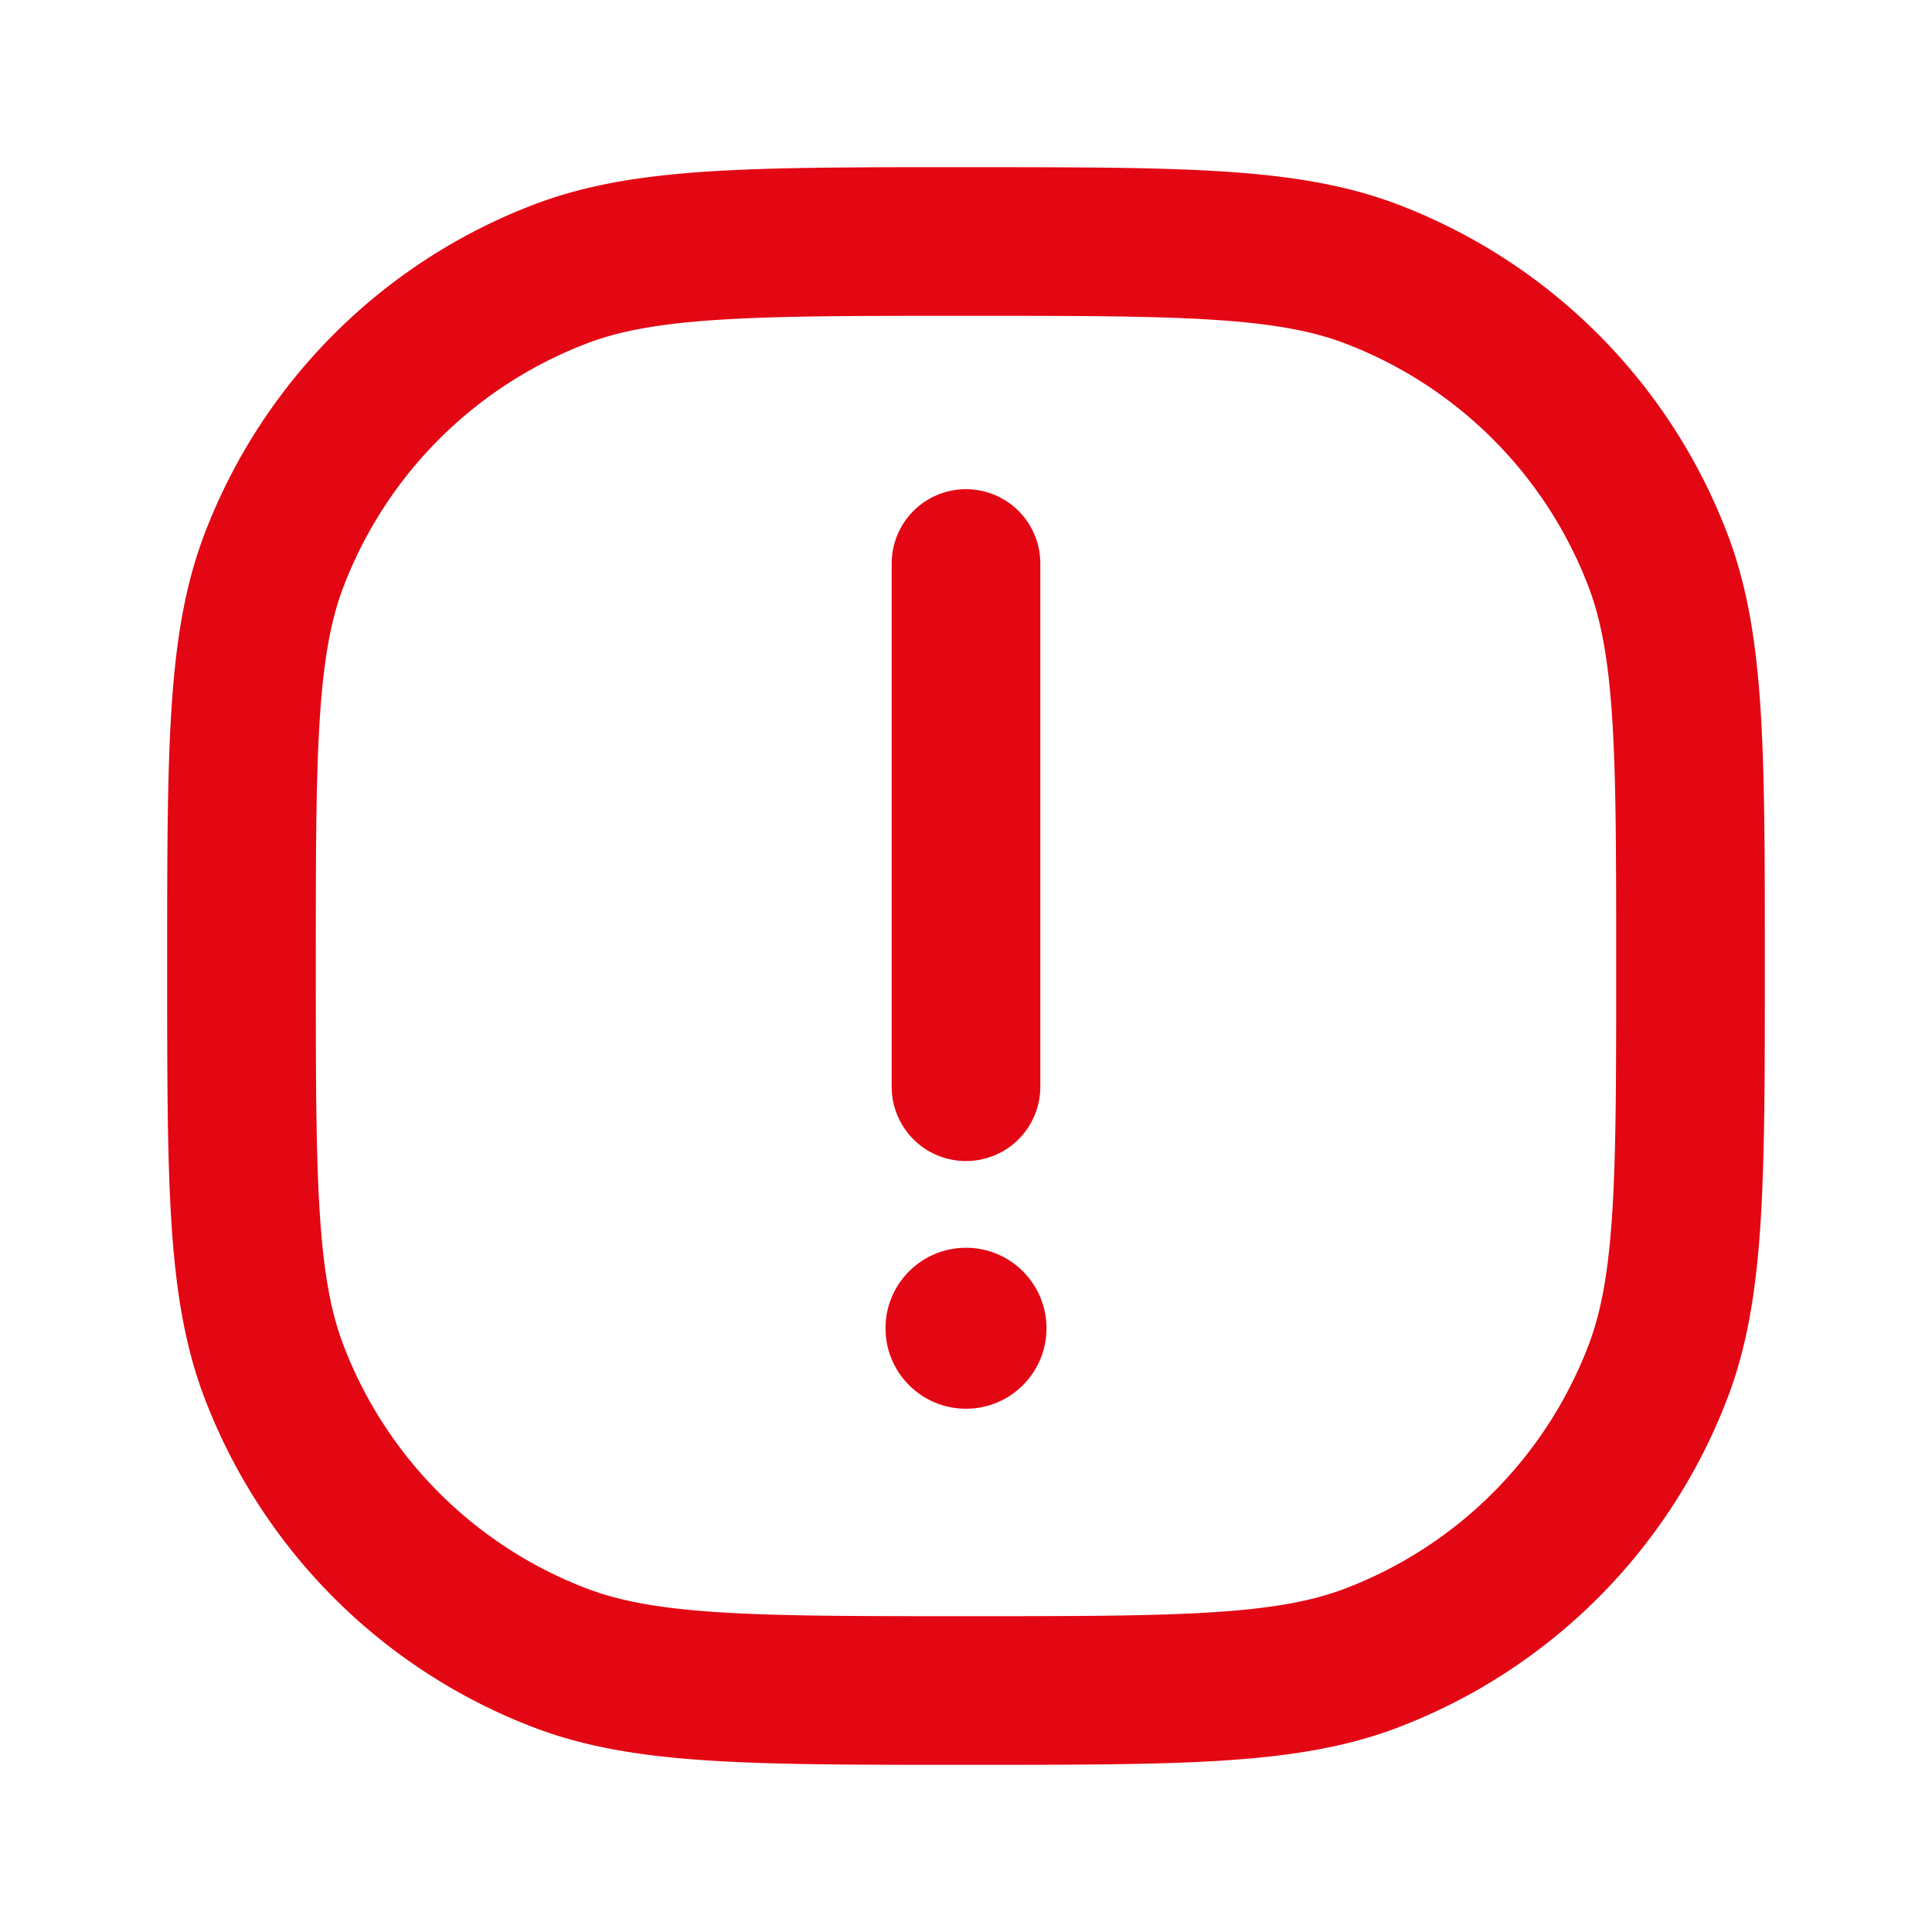 <svg width="78" height="78" viewBox="0 0 78 78" fill="none" xmlns="http://www.w3.org/2000/svg"><path fill-rule="evenodd" clip-rule="evenodd" d="M38.897 6.75h.206c4.22 0 7.53 0 10.207.17 2.724.171 4.996.527 7.112 1.33A23 23 0 0 1 69.75 21.579c.805 2.116 1.16 4.388 1.332 7.111.169 2.678.169 5.987.169 10.208v.206c0 4.22 0 7.53-.17 10.207-.171 2.724-.526 4.996-1.33 7.112a23 23 0 0 1-13.33 13.327c-2.116.805-4.388 1.16-7.111 1.332-2.678.169-5.987.169-10.208.169h-.206c-4.22 0-7.53 0-10.207-.17-2.724-.171-4.996-.526-7.112-1.33A23 23 0 0 1 8.25 56.421c-.804-2.116-1.16-4.388-1.332-7.111-.169-2.678-.169-5.987-.169-10.208v-.206c0-4.22 0-7.53.17-10.207.171-2.724.527-4.996 1.33-7.112A23 23 0 0 1 21.579 8.25c2.116-.804 4.388-1.16 7.111-1.332 2.678-.169 5.987-.169 10.208-.169Zm-9.83 6.157c-2.442.154-4.04.451-5.357.952a17 17 0 0 0-9.85 9.85c-.502 1.318-.799 2.916-.953 5.359-.156 2.466-.157 5.586-.157 9.932s.001 7.466.157 9.932c.154 2.442.451 4.04.952 5.358a17 17 0 0 0 9.85 9.85c1.318.501 2.916.799 5.359.953 2.466.156 5.586.157 9.932.157s7.466-.001 9.932-.157c2.442-.154 4.04-.452 5.358-.952a17 17 0 0 0 9.85-9.85c.501-1.318.799-2.916.953-5.359.156-2.466.157-5.586.157-9.932s-.001-7.466-.157-9.932c-.154-2.443-.452-4.04-.952-5.358a17 17 0 0 0-9.85-9.85c-1.318-.502-2.916-.799-5.359-.953-2.466-.156-5.586-.157-9.932-.157s-7.466.001-9.932.157Z" fill="#E30613"/><circle cx="39" cy="53.625" r="3" fill="#E30613" stroke="#E30613" stroke-width=".5"/><path fill-rule="evenodd" clip-rule="evenodd" d="M39 19.75a3 3 0 0 1 3 3v21.125a3 3 0 1 1-6 0V22.75a3 3 0 0 1 3-3Z" fill="#E30613"/></svg>